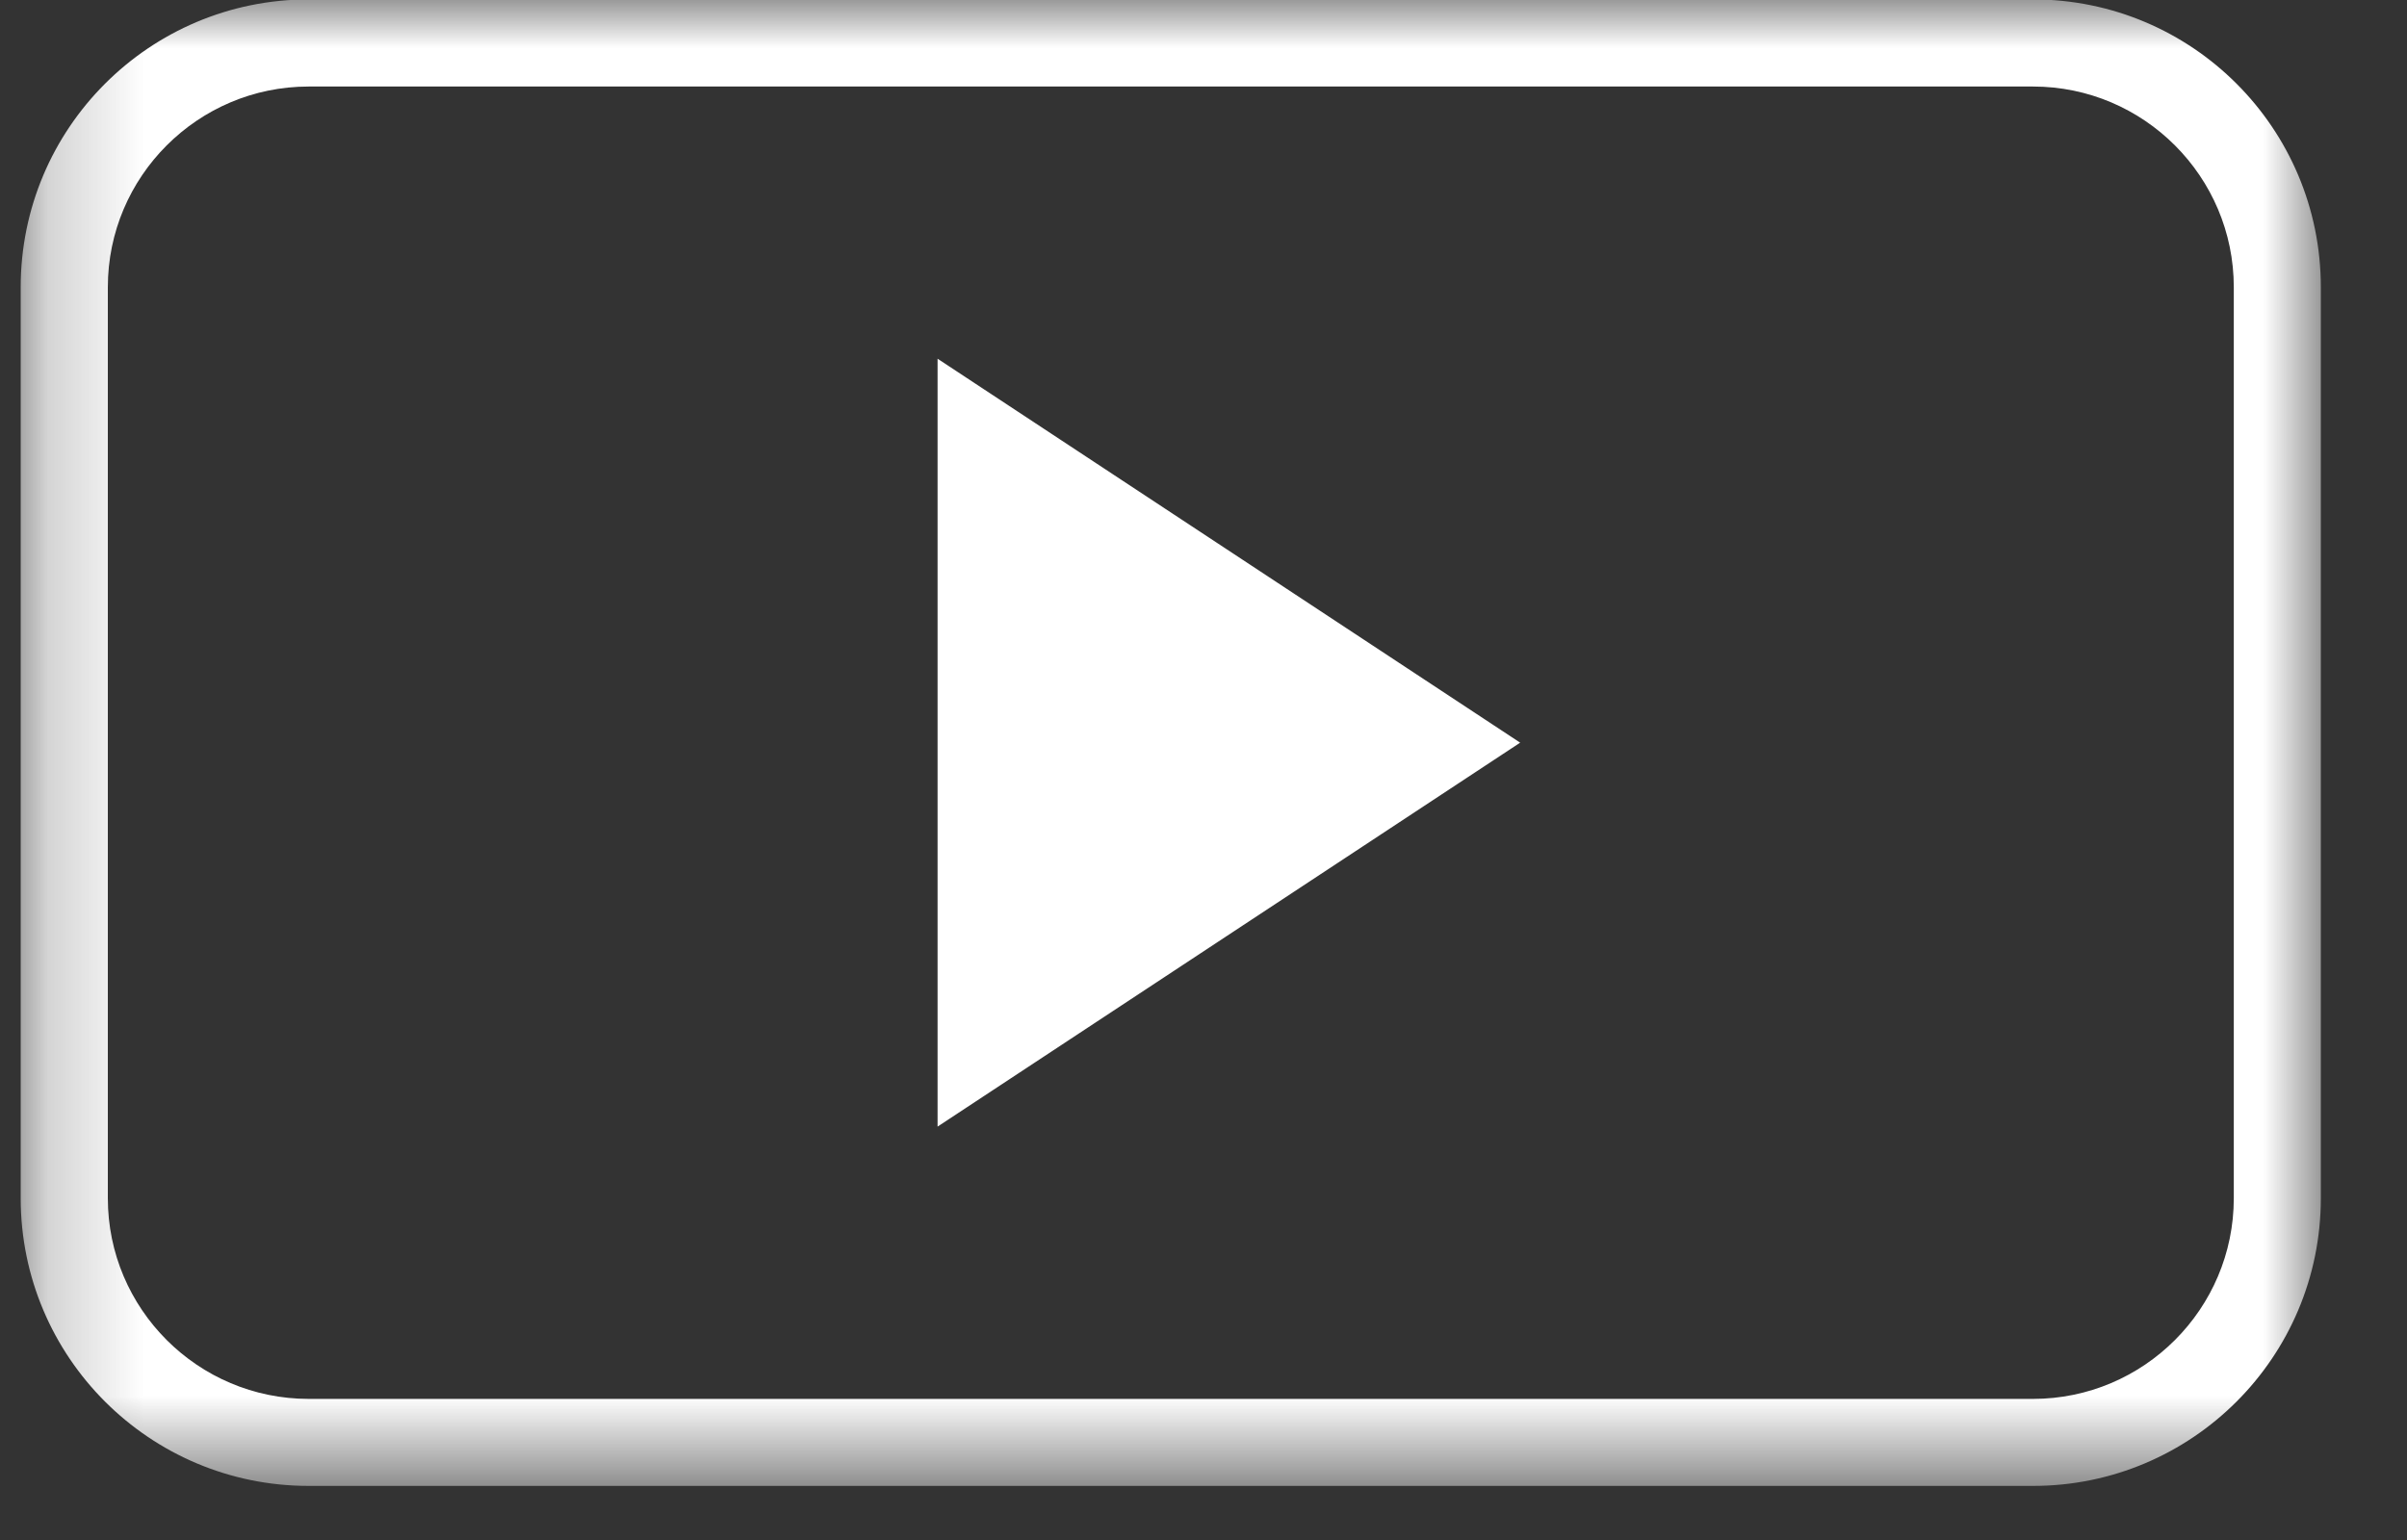 <svg width="25" height="16" viewBox="0 0 25 16" fill="none" xmlns="http://www.w3.org/2000/svg">
<rect x="0" y="0" width="25" height="16" fill="#333333" stroke="none"/>
<mask id="mask0_27_45" style="mask-type:luminance" maskUnits="userSpaceOnUse" x="0" y="-1" width="25" height="17">
<path d="M0.211 -0.006H24.172V15.412H0.211V-0.006Z" fill="white"/>
</mask>
<g mask="url(#mask0_27_45)">
<path d="M21.116 -0.006H3.206C1.554 -0.006 0.215 1.332 0.215 2.984V12.449C0.215 14.099 1.554 15.438 3.206 15.438H21.116C22.767 15.438 24.105 14.099 24.105 12.449V2.984C24.105 1.332 22.767 -0.006 21.116 -0.006ZM21.116 0.899C22.266 0.899 23.201 1.835 23.201 2.984V12.449C23.201 13.598 22.266 14.534 21.116 14.534H3.206C2.055 14.534 1.12 13.598 1.12 12.449V2.984C1.12 1.835 2.055 0.899 3.206 0.899H21.116Z" fill="white"/>
</g>
<path d="M9.738 3.727V11.705L15.789 7.716L9.738 3.727Z" fill="white"/>
</svg>

